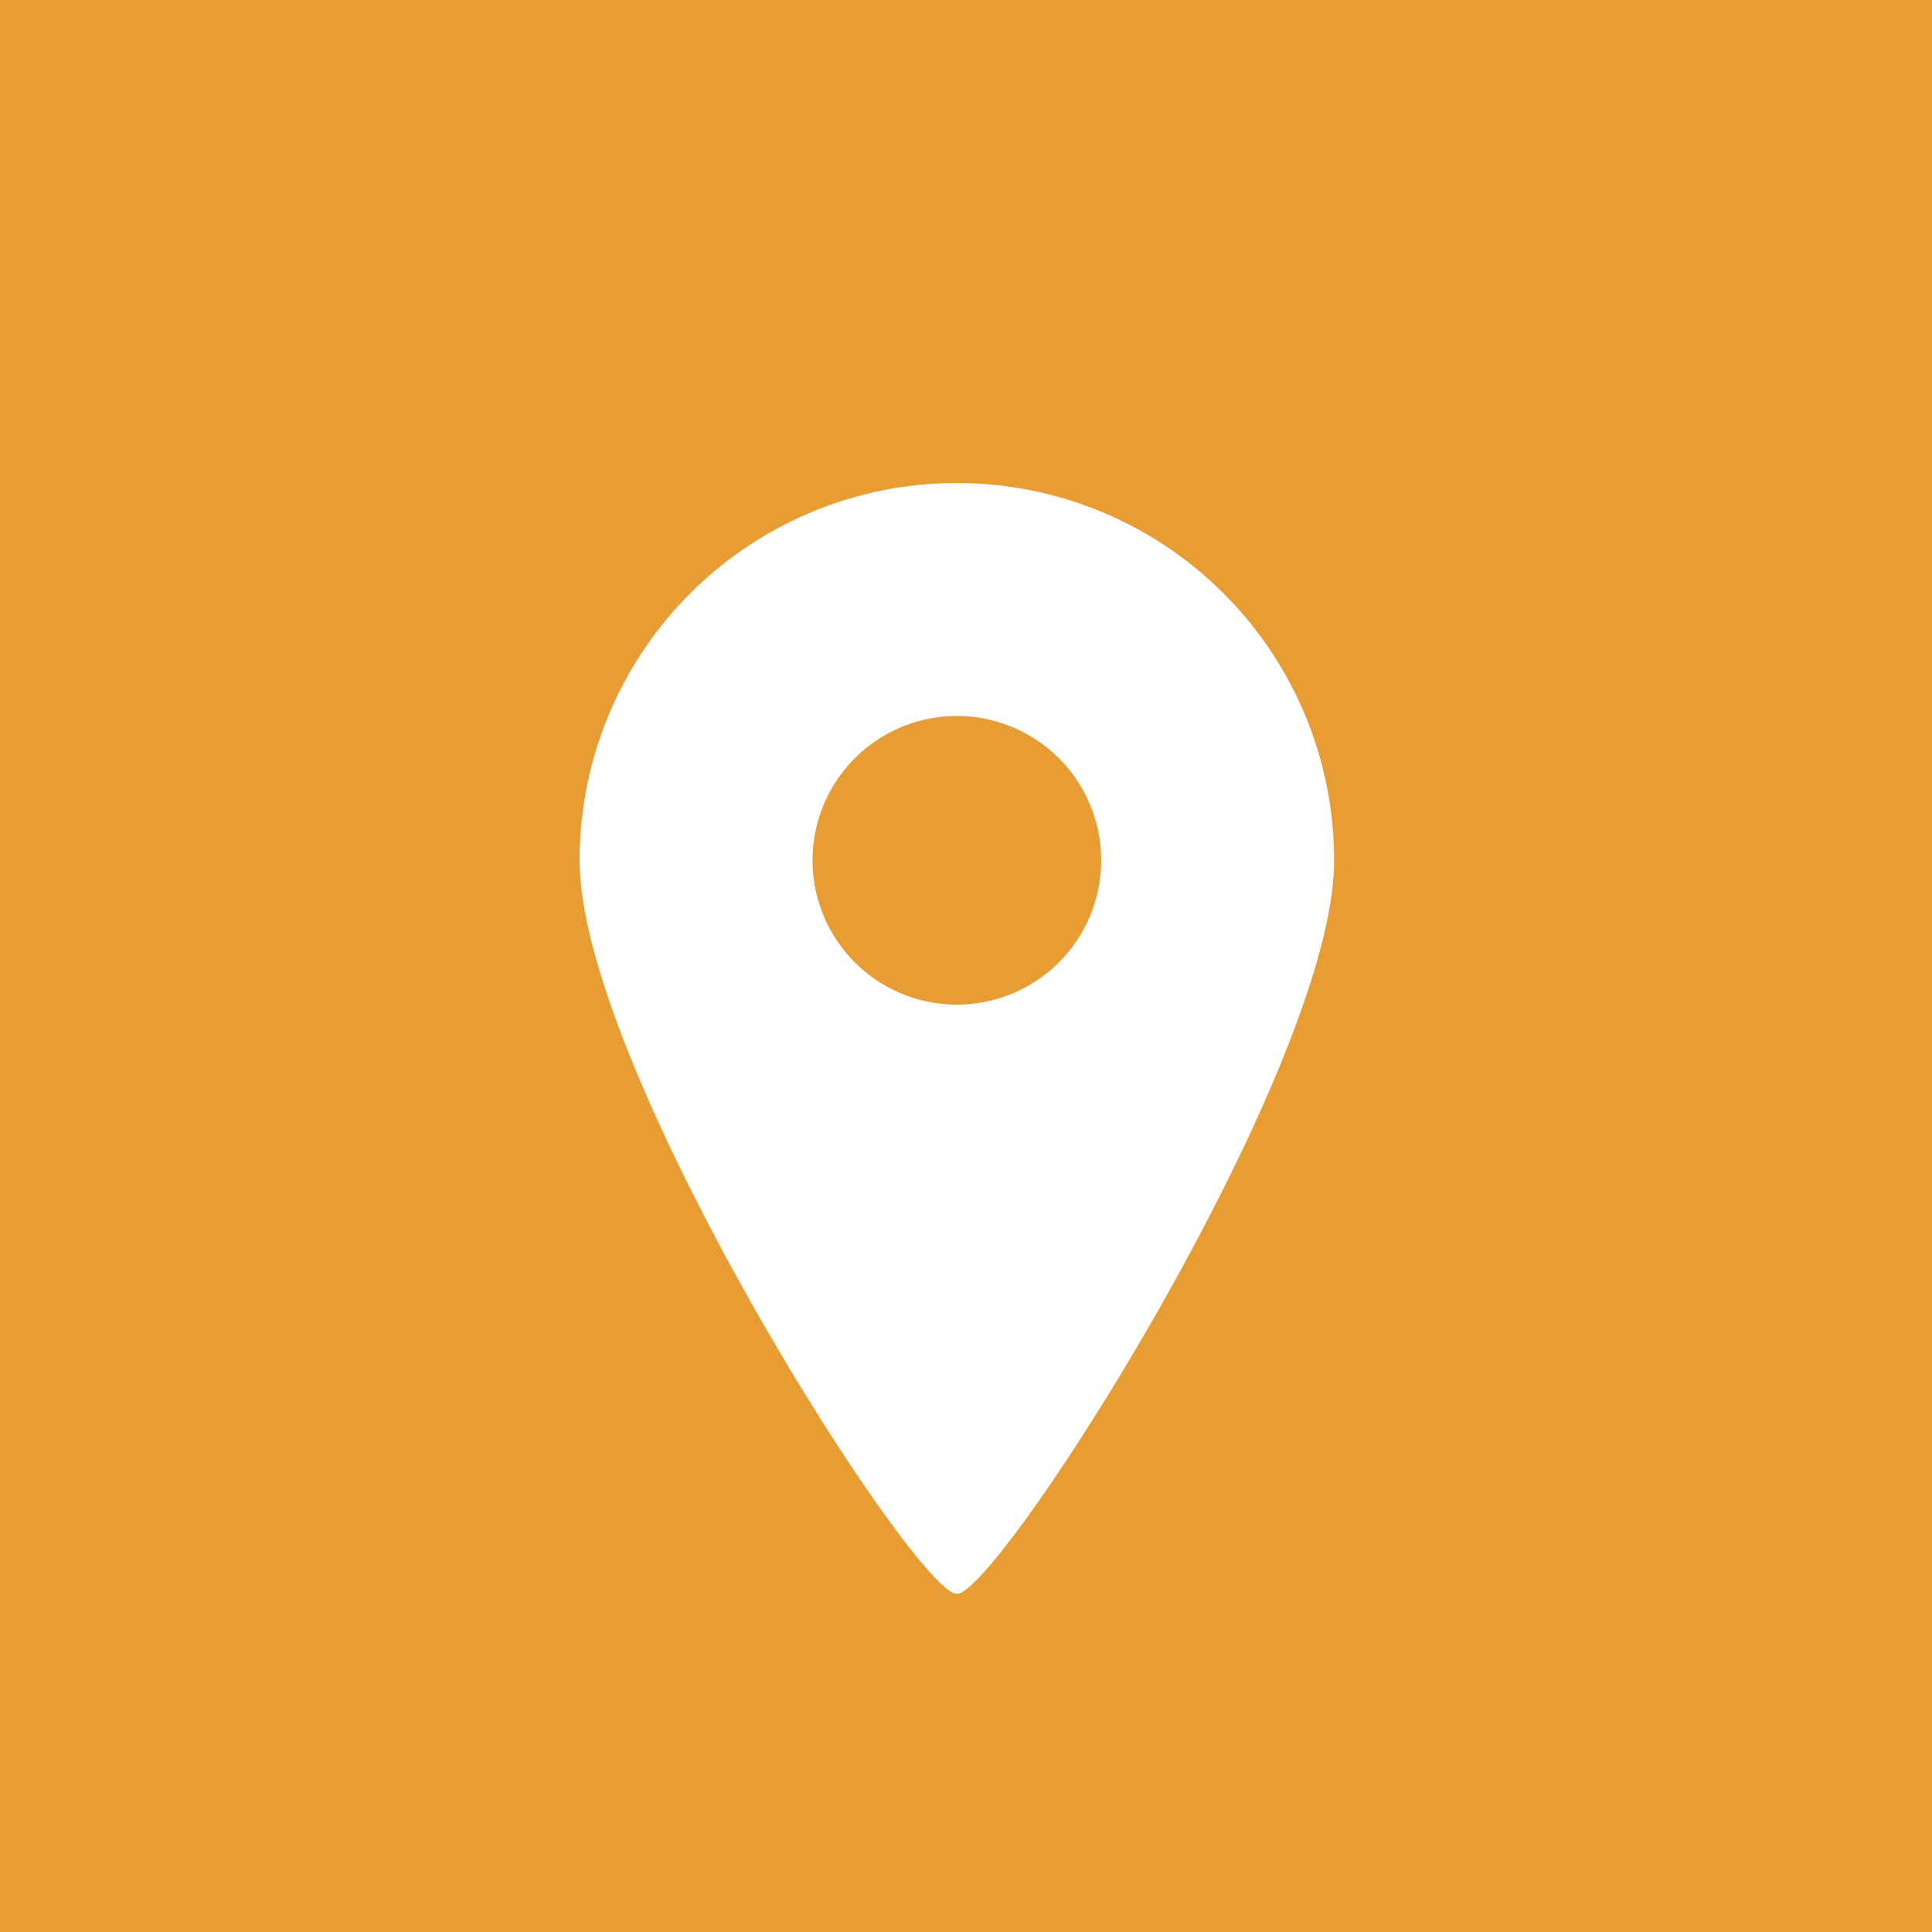 <svg xmlns="http://www.w3.org/2000/svg" width="40" height="40" viewBox="0 0 40 40">
  <g id="グループ_728" data-name="グループ 728" transform="translate(-494 -1019)">
    <g id="グループ_562" data-name="グループ 562">
      <g id="グループ_561" data-name="グループ 561">
        <rect id="長方形_722" data-name="長方形 722" width="40" height="40" transform="translate(494 1019)" fill="#e89c34"/>
      </g>
    </g>
    <g id="地図マーカーのアイコン素材3_1_" data-name="地図マーカーのアイコン素材3 (1)" transform="translate(423.875 1029)">
      <path id="パス_1245" data-name="パス 1245" d="M89.936,0a7.811,7.811,0,0,0-7.811,7.812C82.125,12.126,89.073,23,89.936,23s7.811-10.874,7.811-15.188A7.811,7.811,0,0,0,89.936,0Zm0,10.8a2.988,2.988,0,1,1,2.988-2.987A2.988,2.988,0,0,1,89.936,10.8Z" fill="#fff"/>
    </g>
  </g>
</svg>
